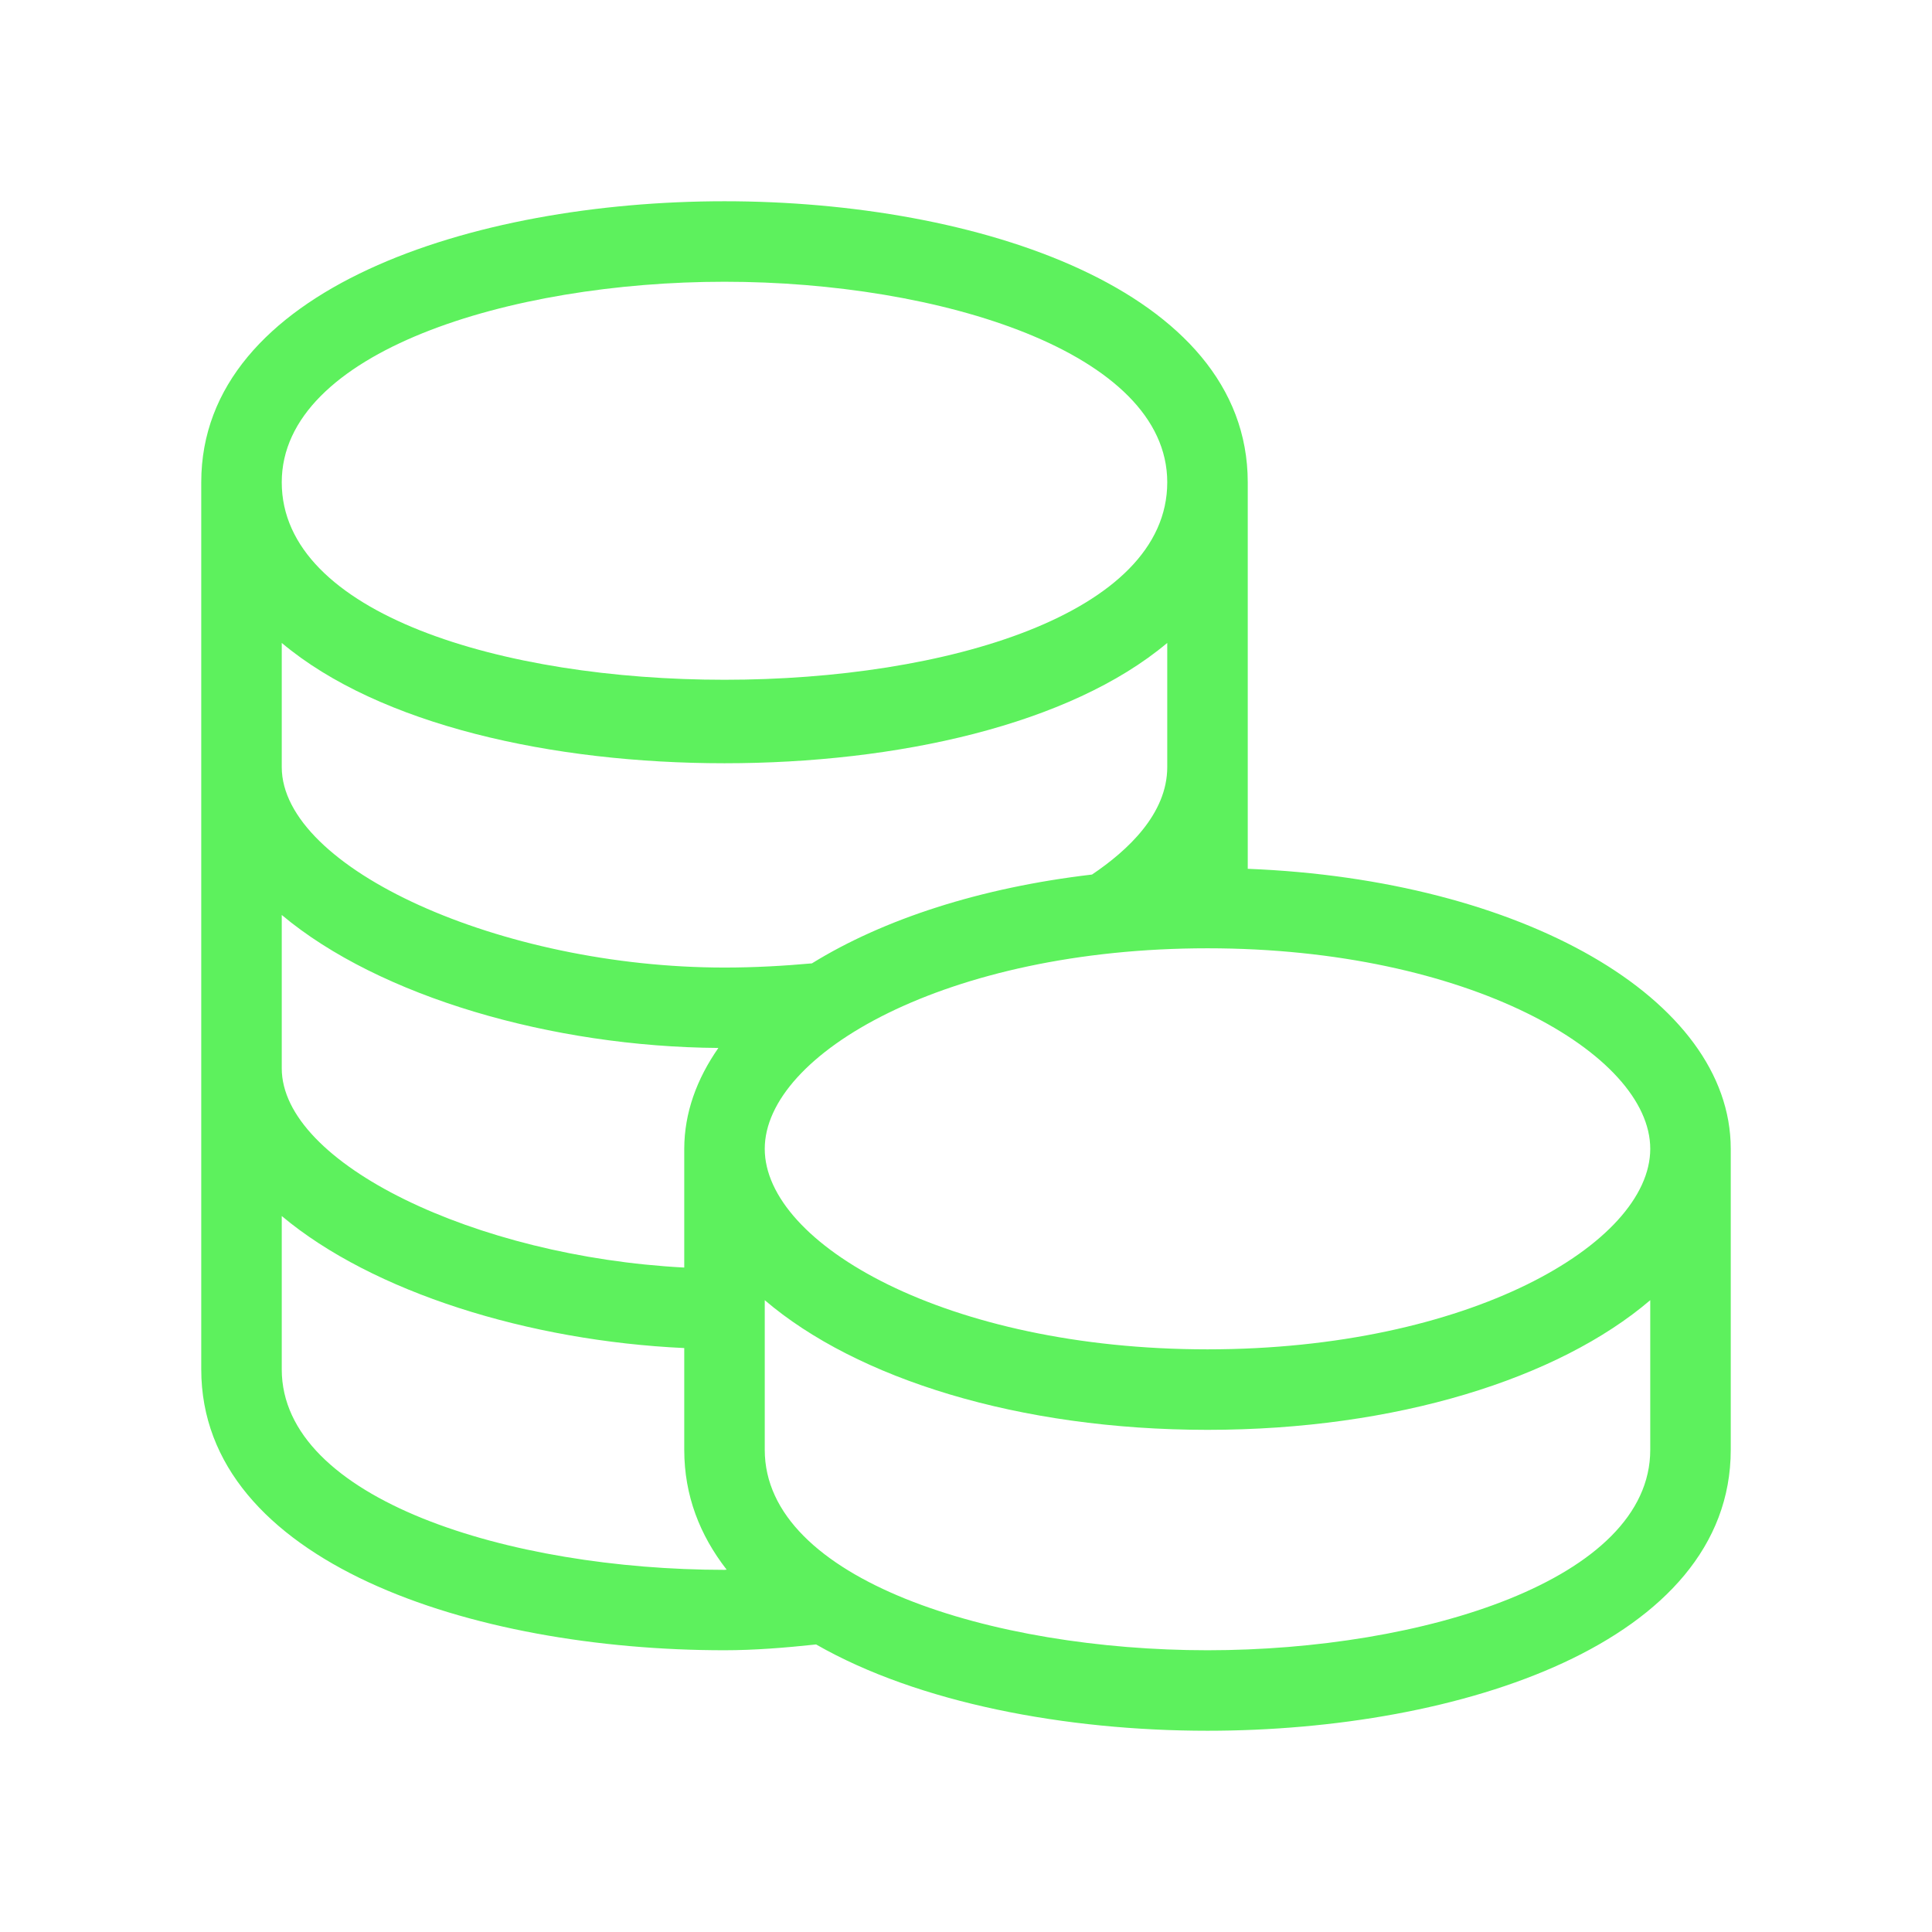 <svg width="36" height="36" viewBox="0 0 36 36" fill="none" xmlns="http://www.w3.org/2000/svg">
<path d="M32.25 21.404C32.247 18.605 28.352 16.389 23.25 16.189V8.985C23.248 5.388 18.195 3.75 13.5 3.75C8.805 3.75 3.752 5.388 3.75 8.985V25.515C3.75 29.112 8.805 30.75 13.5 30.75C14.059 30.75 14.634 30.703 15.207 30.642C17.112 31.734 19.863 32.25 22.5 32.25C27.197 32.25 32.25 30.612 32.25 27.015V21.404C32.25 21.405 32.25 21.405 32.25 21.404ZM30.75 21.407C30.75 23.174 27.361 25.143 22.5 25.143C17.639 25.143 14.25 23.175 14.25 21.407C14.25 19.638 17.639 17.67 22.5 17.67C27.361 17.67 30.75 19.64 30.75 21.407ZM5.25 17.049C7.072 18.576 10.287 19.505 13.386 19.527C12.981 20.108 12.752 20.738 12.75 21.404C12.75 21.404 12.75 21.404 12.75 21.405V23.619C8.859 23.416 5.25 21.677 5.25 19.905V17.049ZM5.25 11.98C7.068 13.508 10.289 14.222 13.5 14.222C16.712 14.222 19.932 13.508 21.75 11.98V14.293C21.75 15.165 21.012 15.849 20.348 16.296C18.268 16.539 16.461 17.128 15.129 17.951C14.601 17.998 14.066 18.029 13.5 18.029C9.336 18.029 5.25 16.179 5.25 14.293V11.98ZM13.5 5.25C17.5 5.25 21.75 6.56 21.75 8.987C21.75 13.893 5.25 13.893 5.25 8.987C5.25 6.56 9.499 5.25 13.5 5.25ZM5.25 25.515V22.659C6.948 24.081 9.854 24.985 12.75 25.119V27.015C12.75 27.87 13.043 28.61 13.54 29.248C13.527 29.248 13.514 29.252 13.5 29.252C9.499 29.25 5.25 27.941 5.25 25.515ZM22.5 30.75C18.5 30.75 14.25 29.441 14.25 27.015V24.227C15.961 25.688 18.981 26.643 22.5 26.643C26.019 26.643 29.038 25.688 30.75 24.227V27.015C30.75 29.441 26.499 30.75 22.5 30.75Z" fill="#5DF15D"/>
</svg>

